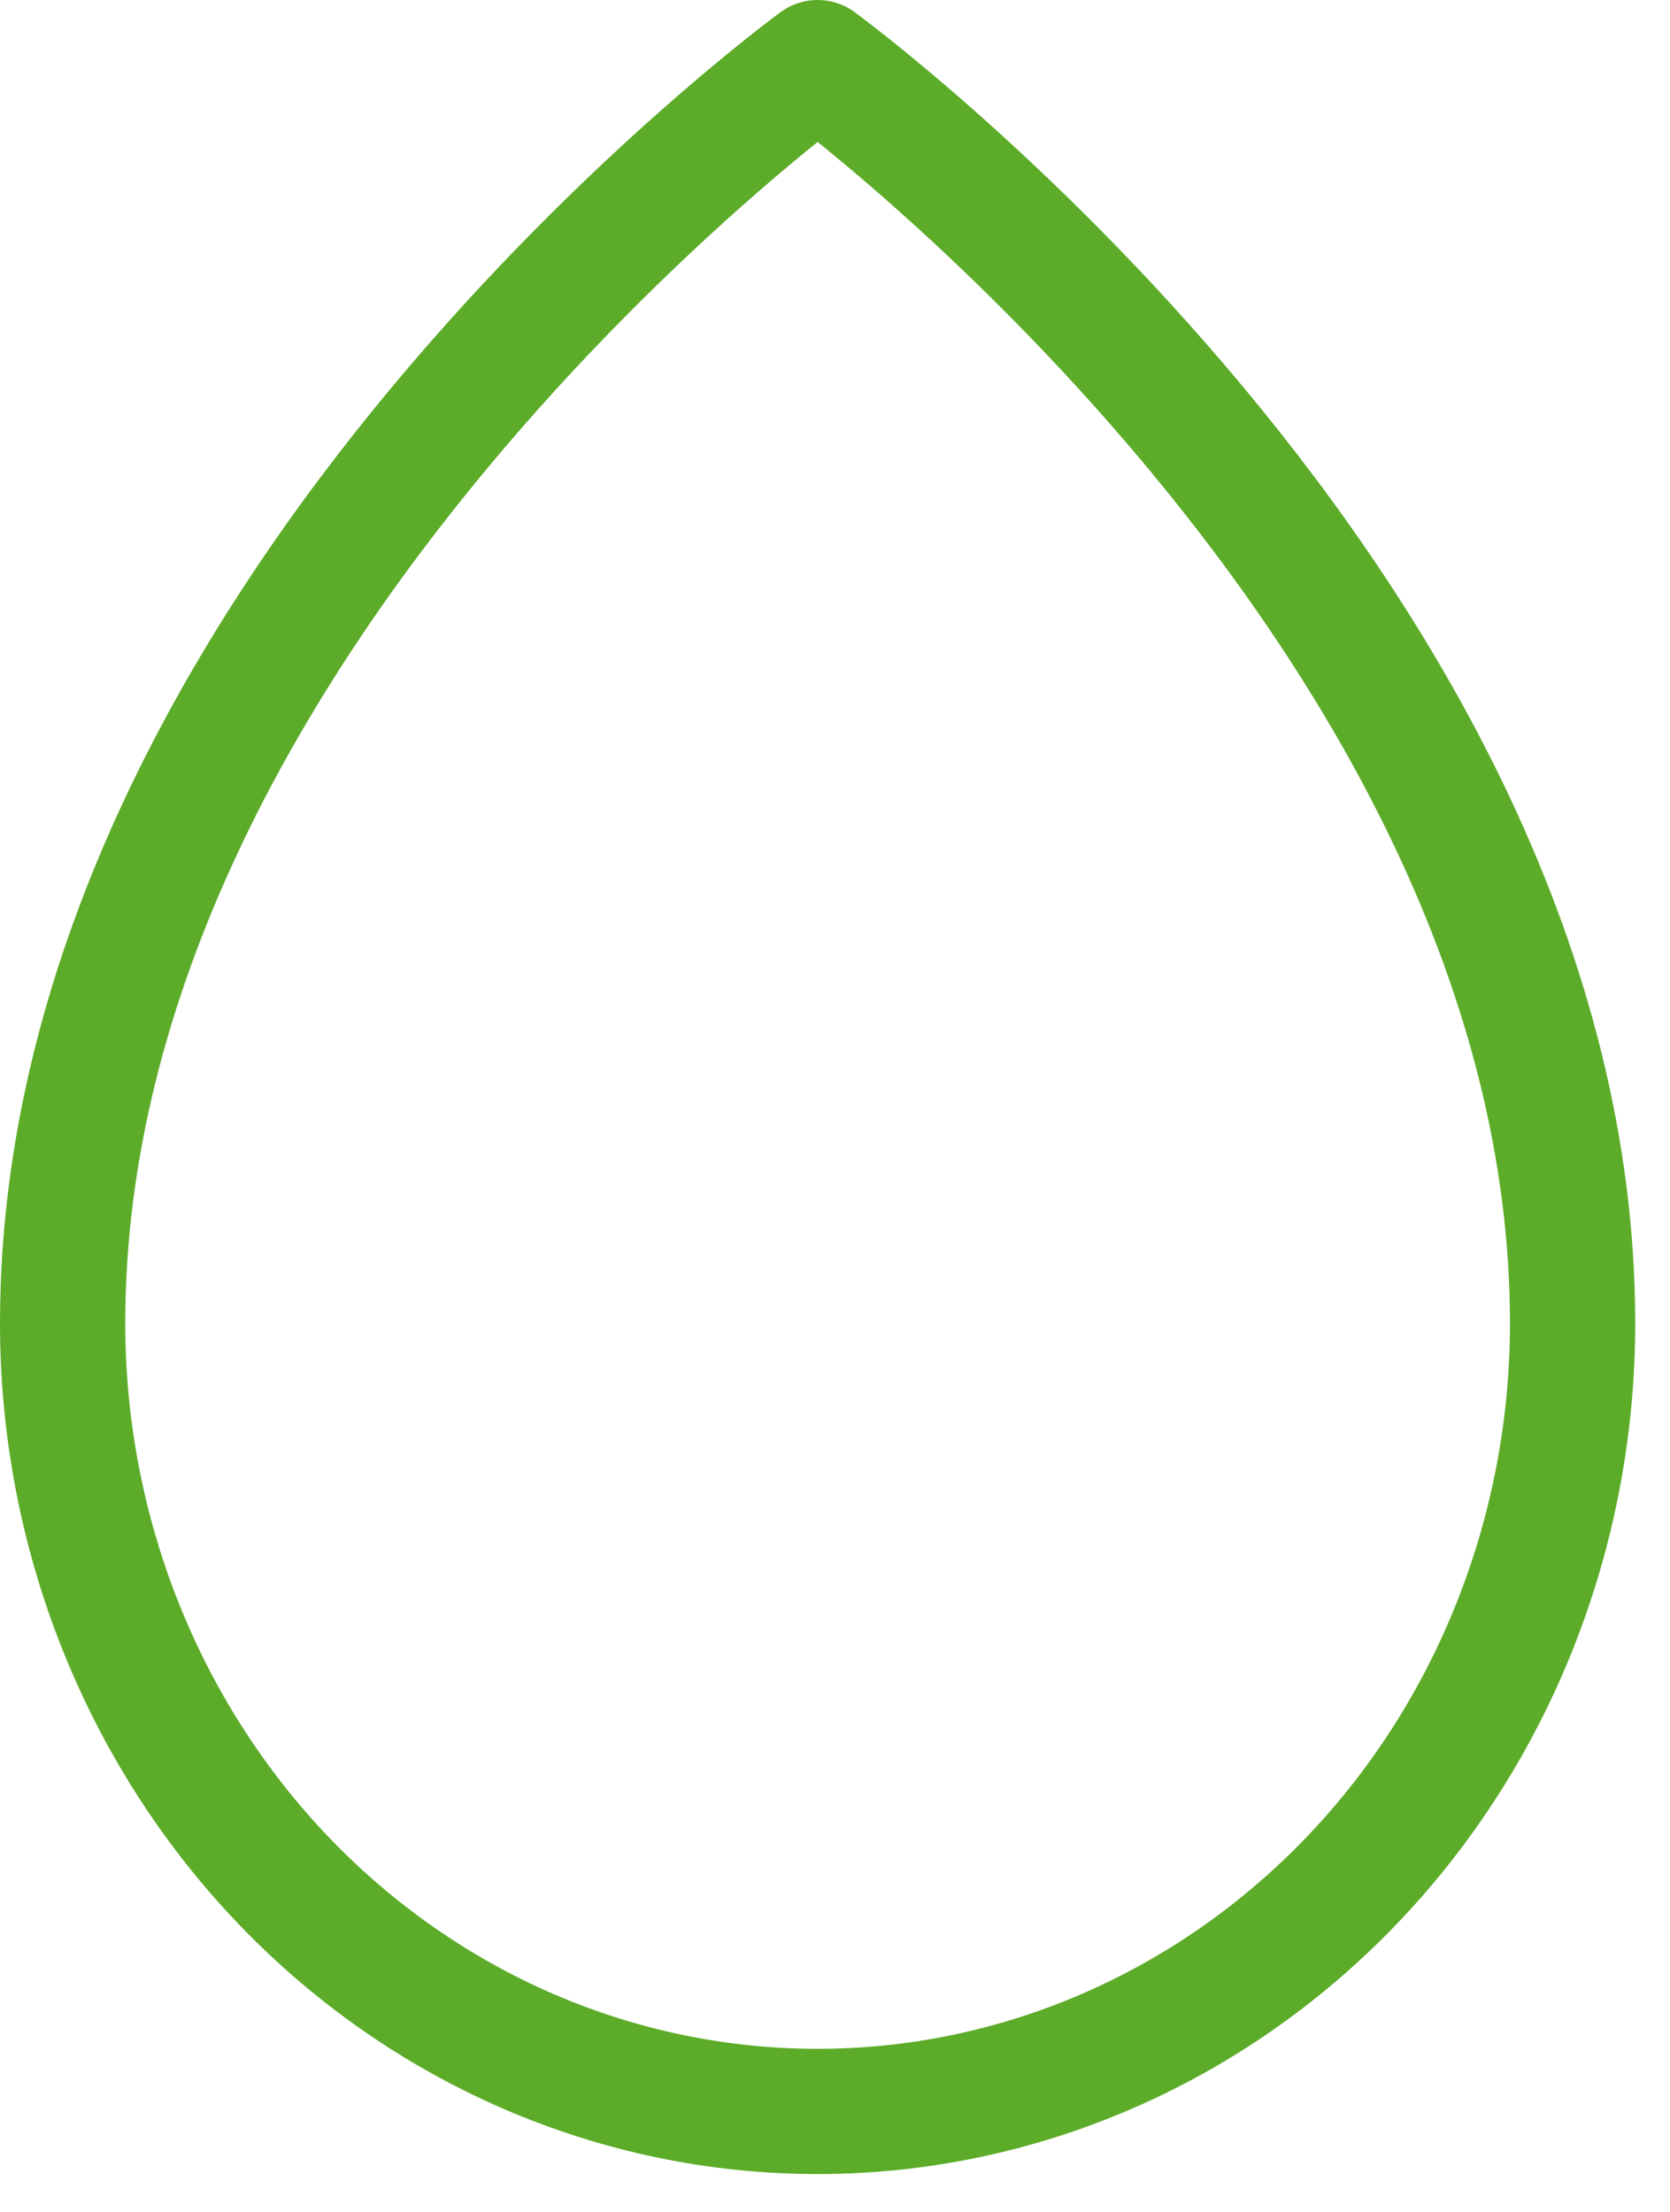 <svg width="40" height="53" viewBox="0 0 40 53" fill="none" xmlns="http://www.w3.org/2000/svg">
<path d="M37.667 31.704C37.667 14.714 19.583 1.5 19.583 1.5C19.583 1.5 1.5 14.714 1.5 31.704C1.5 36.711 3.404 41.513 6.796 45.055C10.188 48.597 14.789 50.583 19.583 50.583C24.378 50.583 28.979 48.594 32.371 45.055C35.763 41.516 37.667 36.711 37.667 31.702" stroke="#5CAC29" stroke-width="3" stroke-linecap="round" stroke-linejoin="round"/>
</svg>
